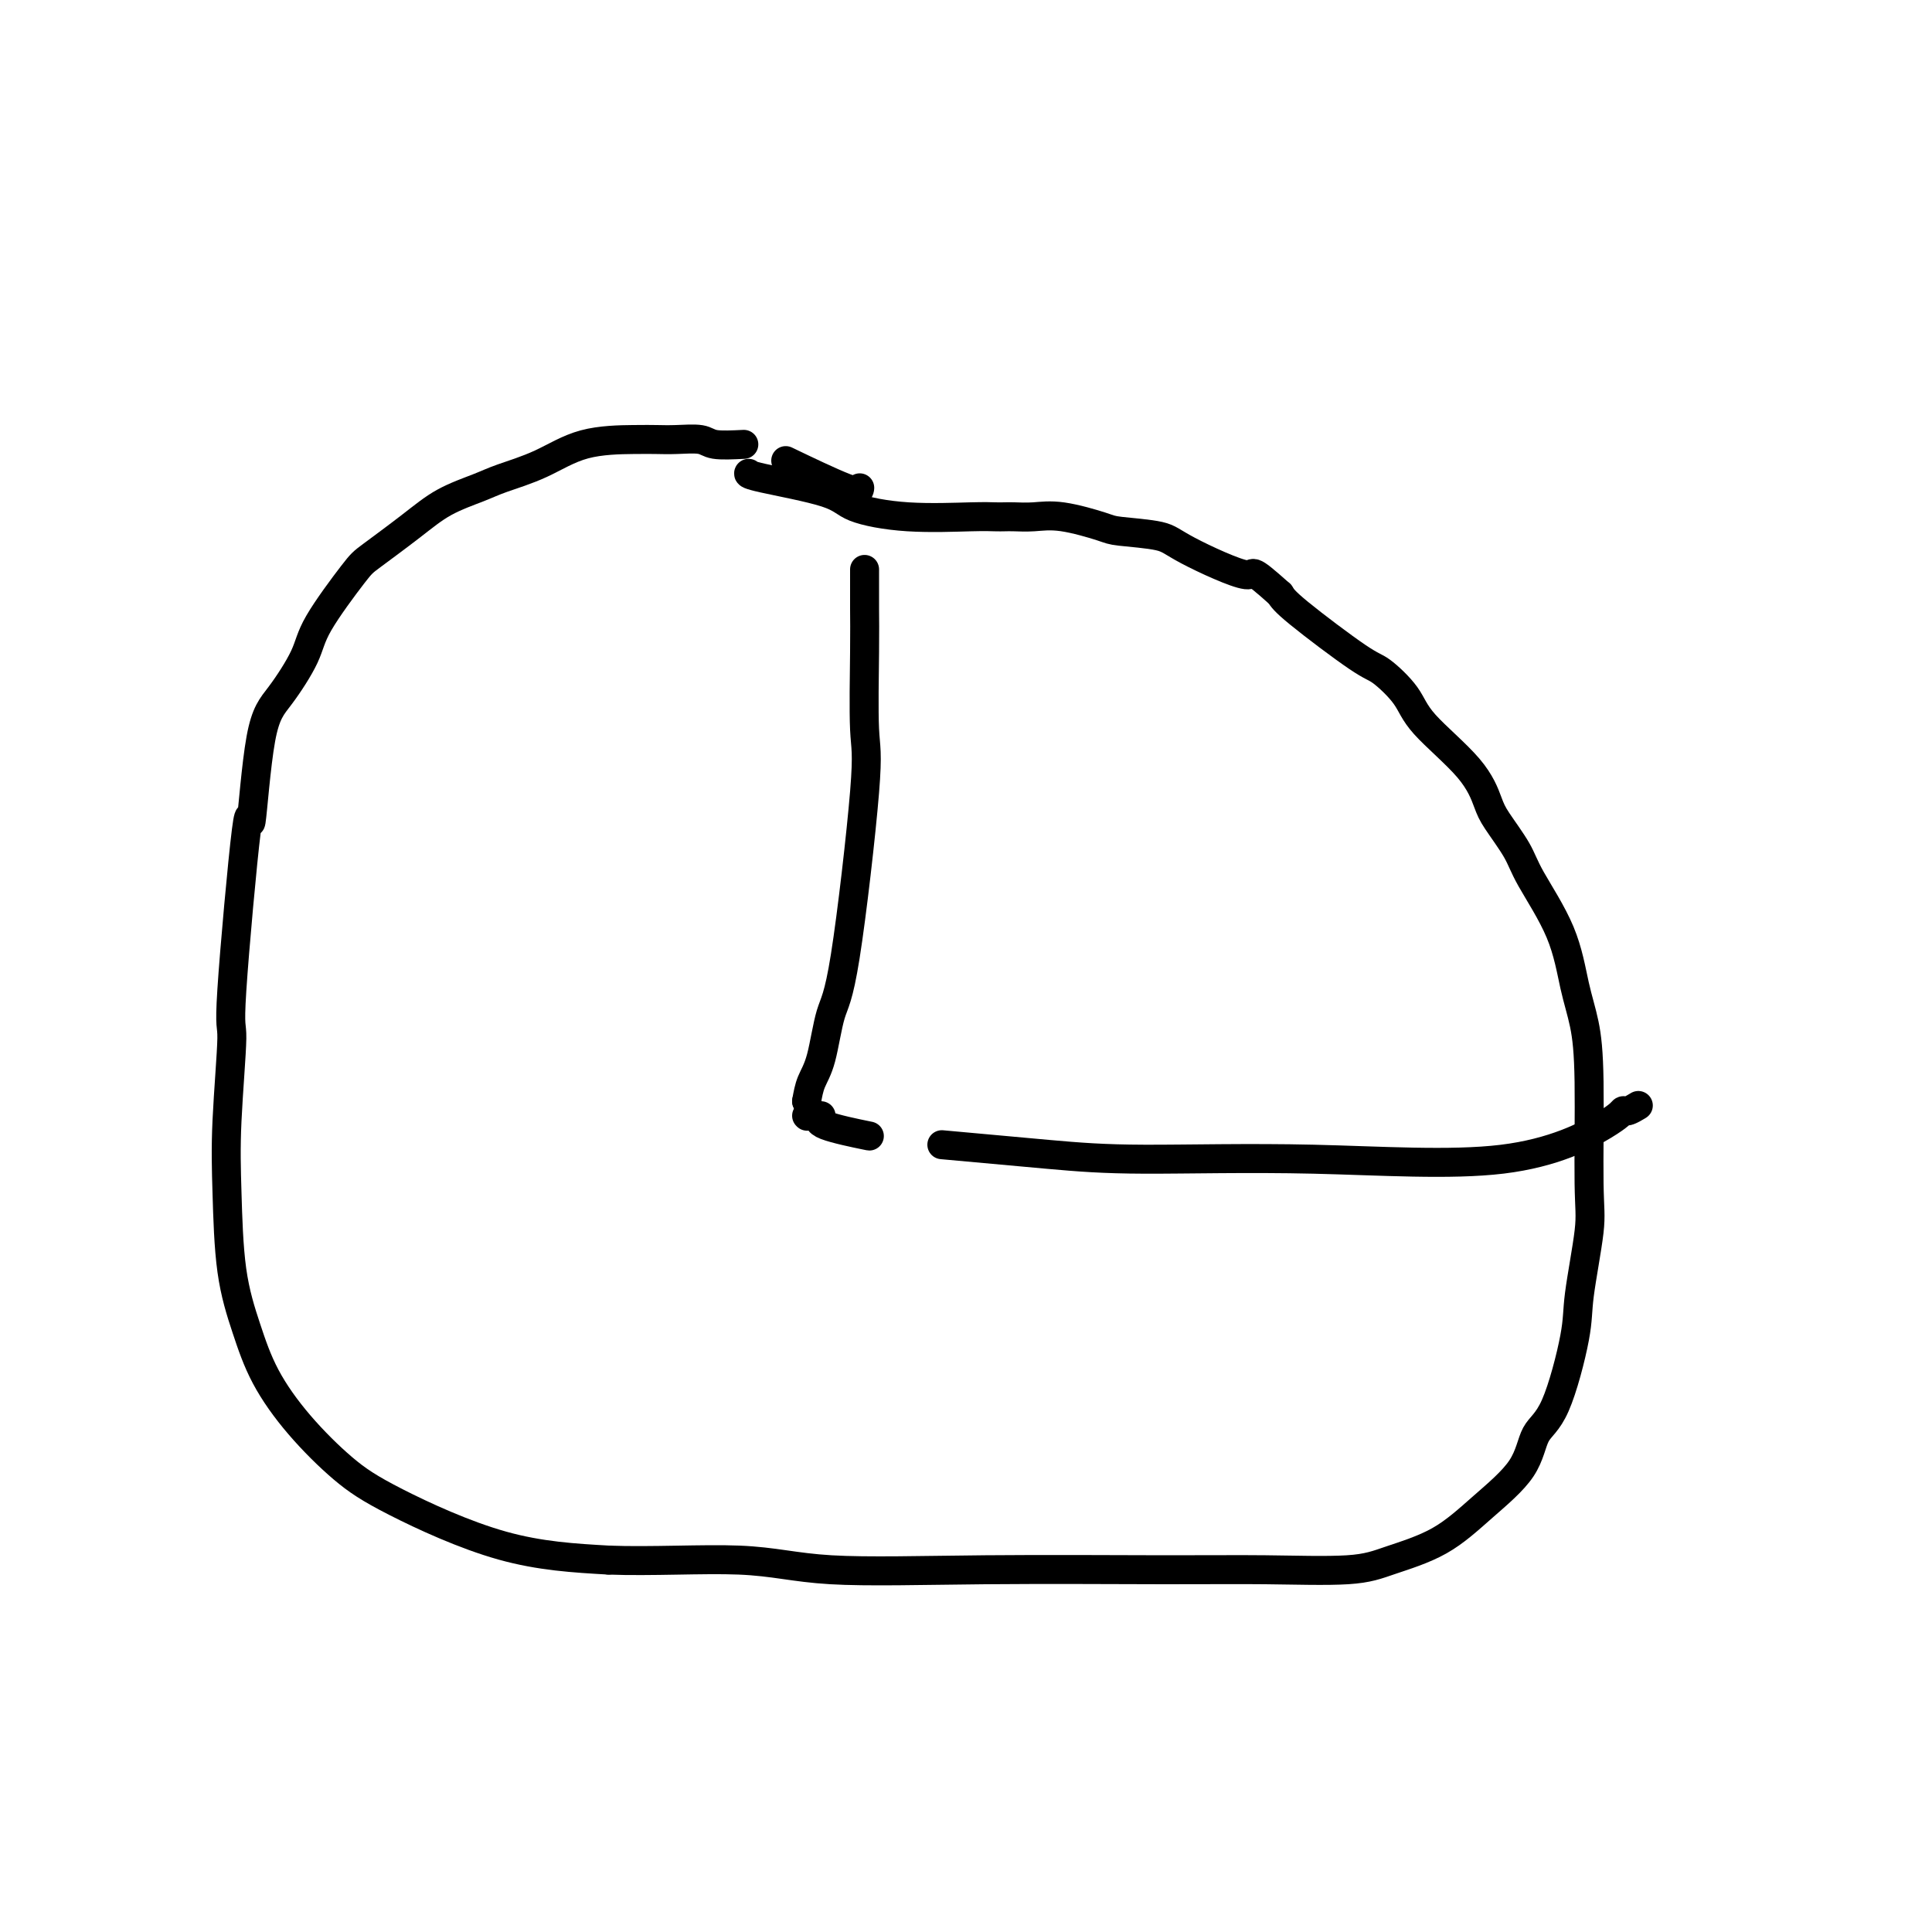 <svg viewBox='0 0 400 400' version='1.1' xmlns='http://www.w3.org/2000/svg' xmlns:xlink='http://www.w3.org/1999/xlink'><g fill='none' stroke='#000000' stroke-width='6' stroke-linecap='round' stroke-linejoin='round'><path d='M178,101c-0.044,0.556 -0.089,1.111 -3,0c-2.911,-1.111 -8.689,-3.889 -11,-5c-2.311,-1.111 -1.156,-0.556 0,0'/><path d='M154,92c-2.322,0.113 -4.643,0.226 -6,0c-1.357,-0.226 -1.749,-0.792 -3,-1c-1.251,-0.208 -3.360,-0.057 -5,0c-1.640,0.057 -2.813,0.021 -4,0c-1.187,-0.021 -2.390,-0.028 -5,0c-2.610,0.028 -6.626,0.092 -10,1c-3.374,0.908 -6.107,2.659 -9,4c-2.893,1.341 -5.948,2.271 -8,3c-2.052,0.729 -3.101,1.256 -5,2c-1.899,0.744 -4.649,1.706 -7,3c-2.351,1.294 -4.304,2.919 -7,5c-2.696,2.081 -6.135,4.619 -8,6c-1.865,1.381 -2.155,1.607 -4,4c-1.845,2.393 -5.244,6.953 -7,10c-1.756,3.047 -1.869,4.581 -3,7c-1.131,2.419 -3.281,5.723 -5,8c-1.719,2.277 -3.006,3.528 -4,9c-0.994,5.472 -1.696,15.165 -2,17c-0.304,1.835 -0.211,-4.188 -1,2c-0.789,6.188 -2.459,24.587 -3,33c-0.541,8.413 0.046,6.841 0,10c-0.046,3.159 -0.724,11.051 -1,17c-0.276,5.949 -0.150,9.956 0,15c0.150,5.044 0.323,11.124 1,16c0.677,4.876 1.858,8.546 3,12c1.142,3.454 2.245,6.690 4,10c1.755,3.310 4.164,6.694 7,10c2.836,3.306 6.100,6.536 9,9c2.900,2.464 5.434,4.163 11,7c5.566,2.837 14.162,6.810 22,9c7.838,2.190 14.919,2.595 22,3'/><path d='M126,323c8.745,0.343 19.606,-0.301 27,0c7.394,0.301 11.319,1.546 19,2c7.681,0.454 19.116,0.117 32,0c12.884,-0.117 27.216,-0.013 37,0c9.784,0.013 15.019,-0.065 21,0c5.981,0.065 12.709,0.274 17,0c4.291,-0.274 6.145,-1.032 9,-2c2.855,-0.968 6.709,-2.146 10,-4c3.291,-1.854 6.017,-4.382 9,-7c2.983,-2.618 6.223,-5.325 8,-8c1.777,-2.675 2.091,-5.317 3,-7c0.909,-1.683 2.411,-2.406 4,-6c1.589,-3.594 3.263,-10.057 4,-14c0.737,-3.943 0.535,-5.364 1,-9c0.465,-3.636 1.597,-9.486 2,-13c0.403,-3.514 0.078,-4.693 0,-10c-0.078,-5.307 0.092,-14.744 0,-21c-0.092,-6.256 -0.445,-9.332 -1,-12c-0.555,-2.668 -1.311,-4.927 -2,-8c-0.689,-3.073 -1.311,-6.959 -3,-11c-1.689,-4.041 -4.445,-8.236 -6,-11c-1.555,-2.764 -1.908,-4.097 -3,-6c-1.092,-1.903 -2.923,-4.377 -4,-6c-1.077,-1.623 -1.402,-2.397 -2,-4c-0.598,-1.603 -1.471,-4.037 -4,-7c-2.529,-2.963 -6.715,-6.456 -9,-9c-2.285,-2.544 -2.667,-4.137 -4,-6c-1.333,-1.863 -3.615,-3.994 -5,-5c-1.385,-1.006 -1.873,-0.886 -5,-3c-3.127,-2.114 -8.893,-6.461 -12,-9c-3.107,-2.539 -3.553,-3.269 -4,-4'/><path d='M265,123c-6.956,-6.217 -4.845,-3.759 -7,-4c-2.155,-0.241 -8.574,-3.183 -12,-5c-3.426,-1.817 -3.858,-2.511 -6,-3c-2.142,-0.489 -5.995,-0.772 -8,-1c-2.005,-0.228 -2.161,-0.401 -4,-1c-1.839,-0.599 -5.360,-1.625 -8,-2c-2.640,-0.375 -4.401,-0.101 -6,0c-1.599,0.101 -3.038,0.028 -4,0c-0.962,-0.028 -1.448,-0.013 -2,0c-0.552,0.013 -1.170,0.023 -2,0c-0.830,-0.023 -1.872,-0.079 -5,0c-3.128,0.079 -8.341,0.294 -13,0c-4.659,-0.294 -8.765,-1.098 -11,-2c-2.235,-0.902 -2.599,-1.902 -6,-3c-3.401,-1.098 -9.839,-2.296 -13,-3c-3.161,-0.704 -3.046,-0.916 -3,-1c0.046,-0.084 0.023,-0.042 0,0'/><path d='M167,231c0.000,0.000 0.100,0.100 0.1,0.1'/><path d='M167,228c0.000,0.000 0.100,0.100 0.1,0.1'/><path d='M167,228c0.241,-1.369 0.482,-2.737 1,-4c0.518,-1.263 1.312,-2.420 2,-5c0.688,-2.580 1.270,-6.583 2,-9c0.730,-2.417 1.607,-3.248 3,-12c1.393,-8.752 3.301,-25.424 4,-34c0.699,-8.576 0.187,-9.054 0,-13c-0.187,-3.946 -0.050,-11.358 0,-16c0.050,-4.642 0.013,-6.512 0,-9c-0.013,-2.488 -0.004,-5.593 0,-7c0.004,-1.407 0.001,-1.116 0,-1c-0.001,0.116 -0.001,0.058 0,0'/><path d='M170,231c-0.467,0.622 -0.933,1.244 1,2c1.933,0.756 6.267,1.644 8,2c1.733,0.356 0.867,0.178 0,0'/><path d='M195,237c7.822,0.719 15.644,1.437 22,2c6.356,0.563 11.248,0.970 20,1c8.752,0.030 21.366,-0.317 35,0c13.634,0.317 28.288,1.297 39,0c10.712,-1.297 17.484,-4.870 21,-7c3.516,-2.130 3.778,-2.818 4,-3c0.222,-0.182 0.406,0.143 1,0c0.594,-0.143 1.598,-0.755 2,-1c0.402,-0.245 0.201,-0.122 0,0'/></g>
</svg>